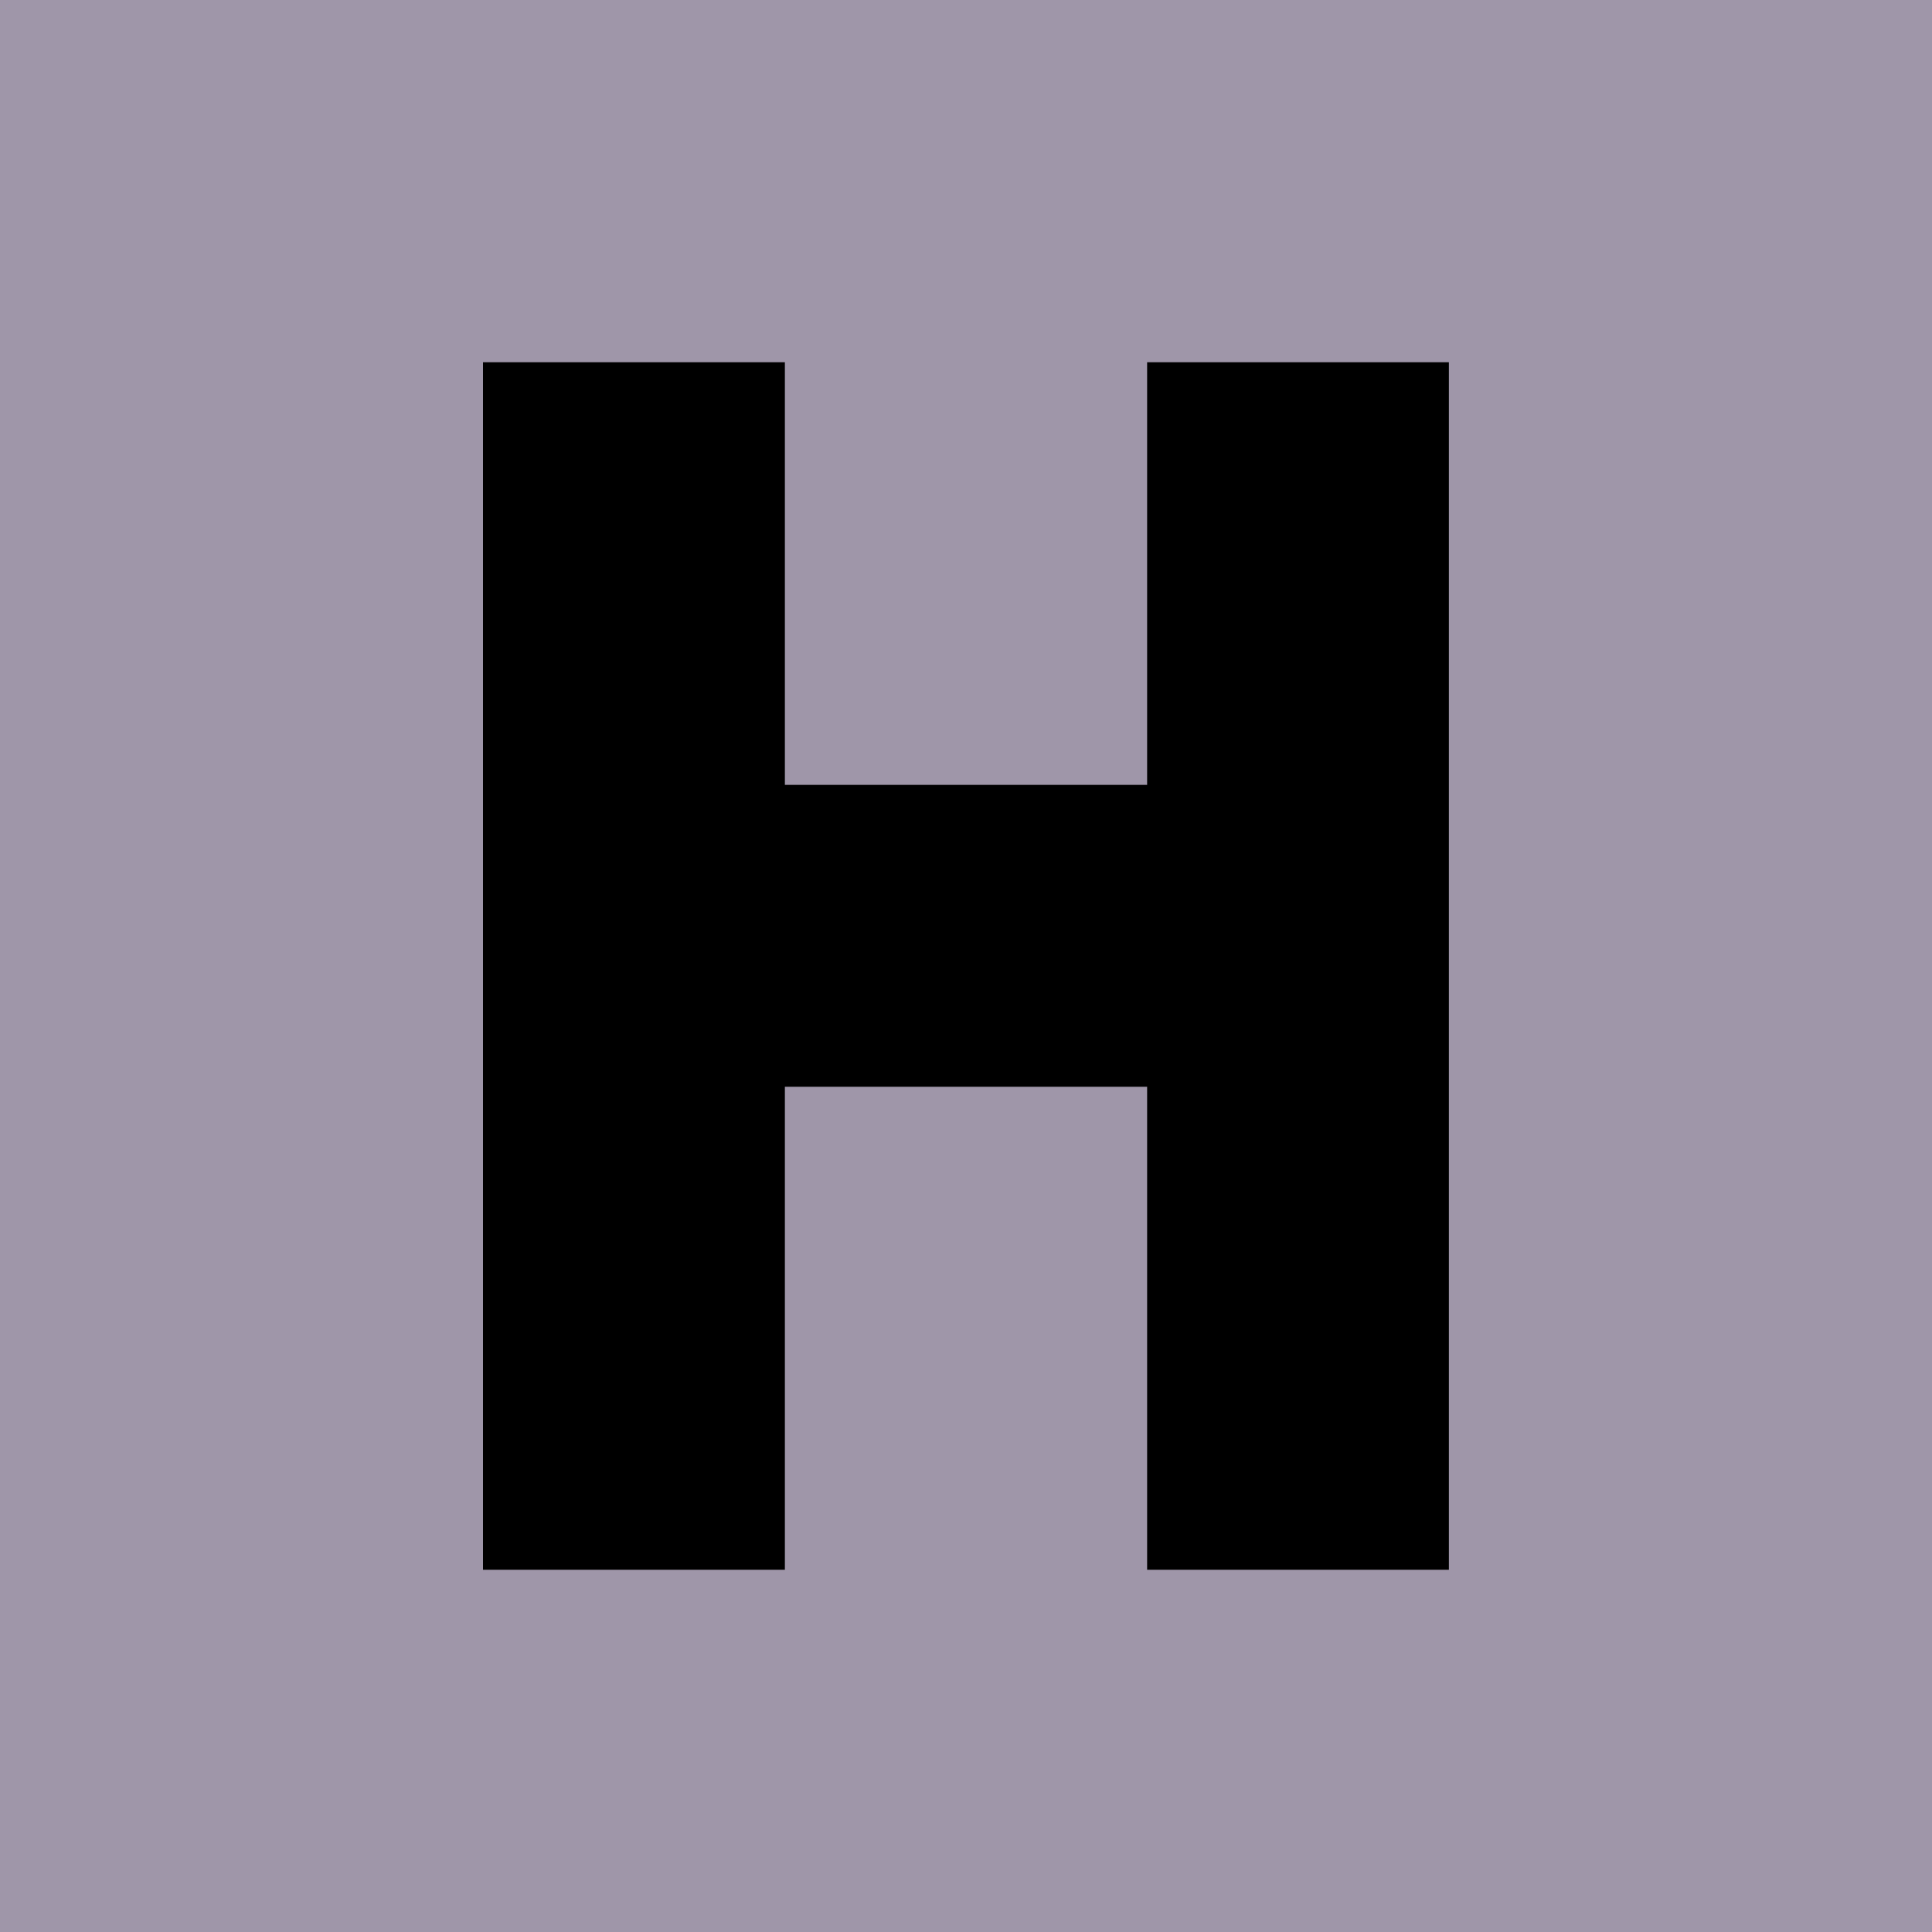 
  <svg width="32" height="32" viewBox="0 0 32 32" fill="none" xmlns="http://www.w3.org/2000/svg">
    <rect width="32" height="32" fill="#9f96a9"/>
    <path d="M8 6H13V13H19V6H23.998V26H19V18H13V26H8V6Z" fill="black"/>
  </svg>
